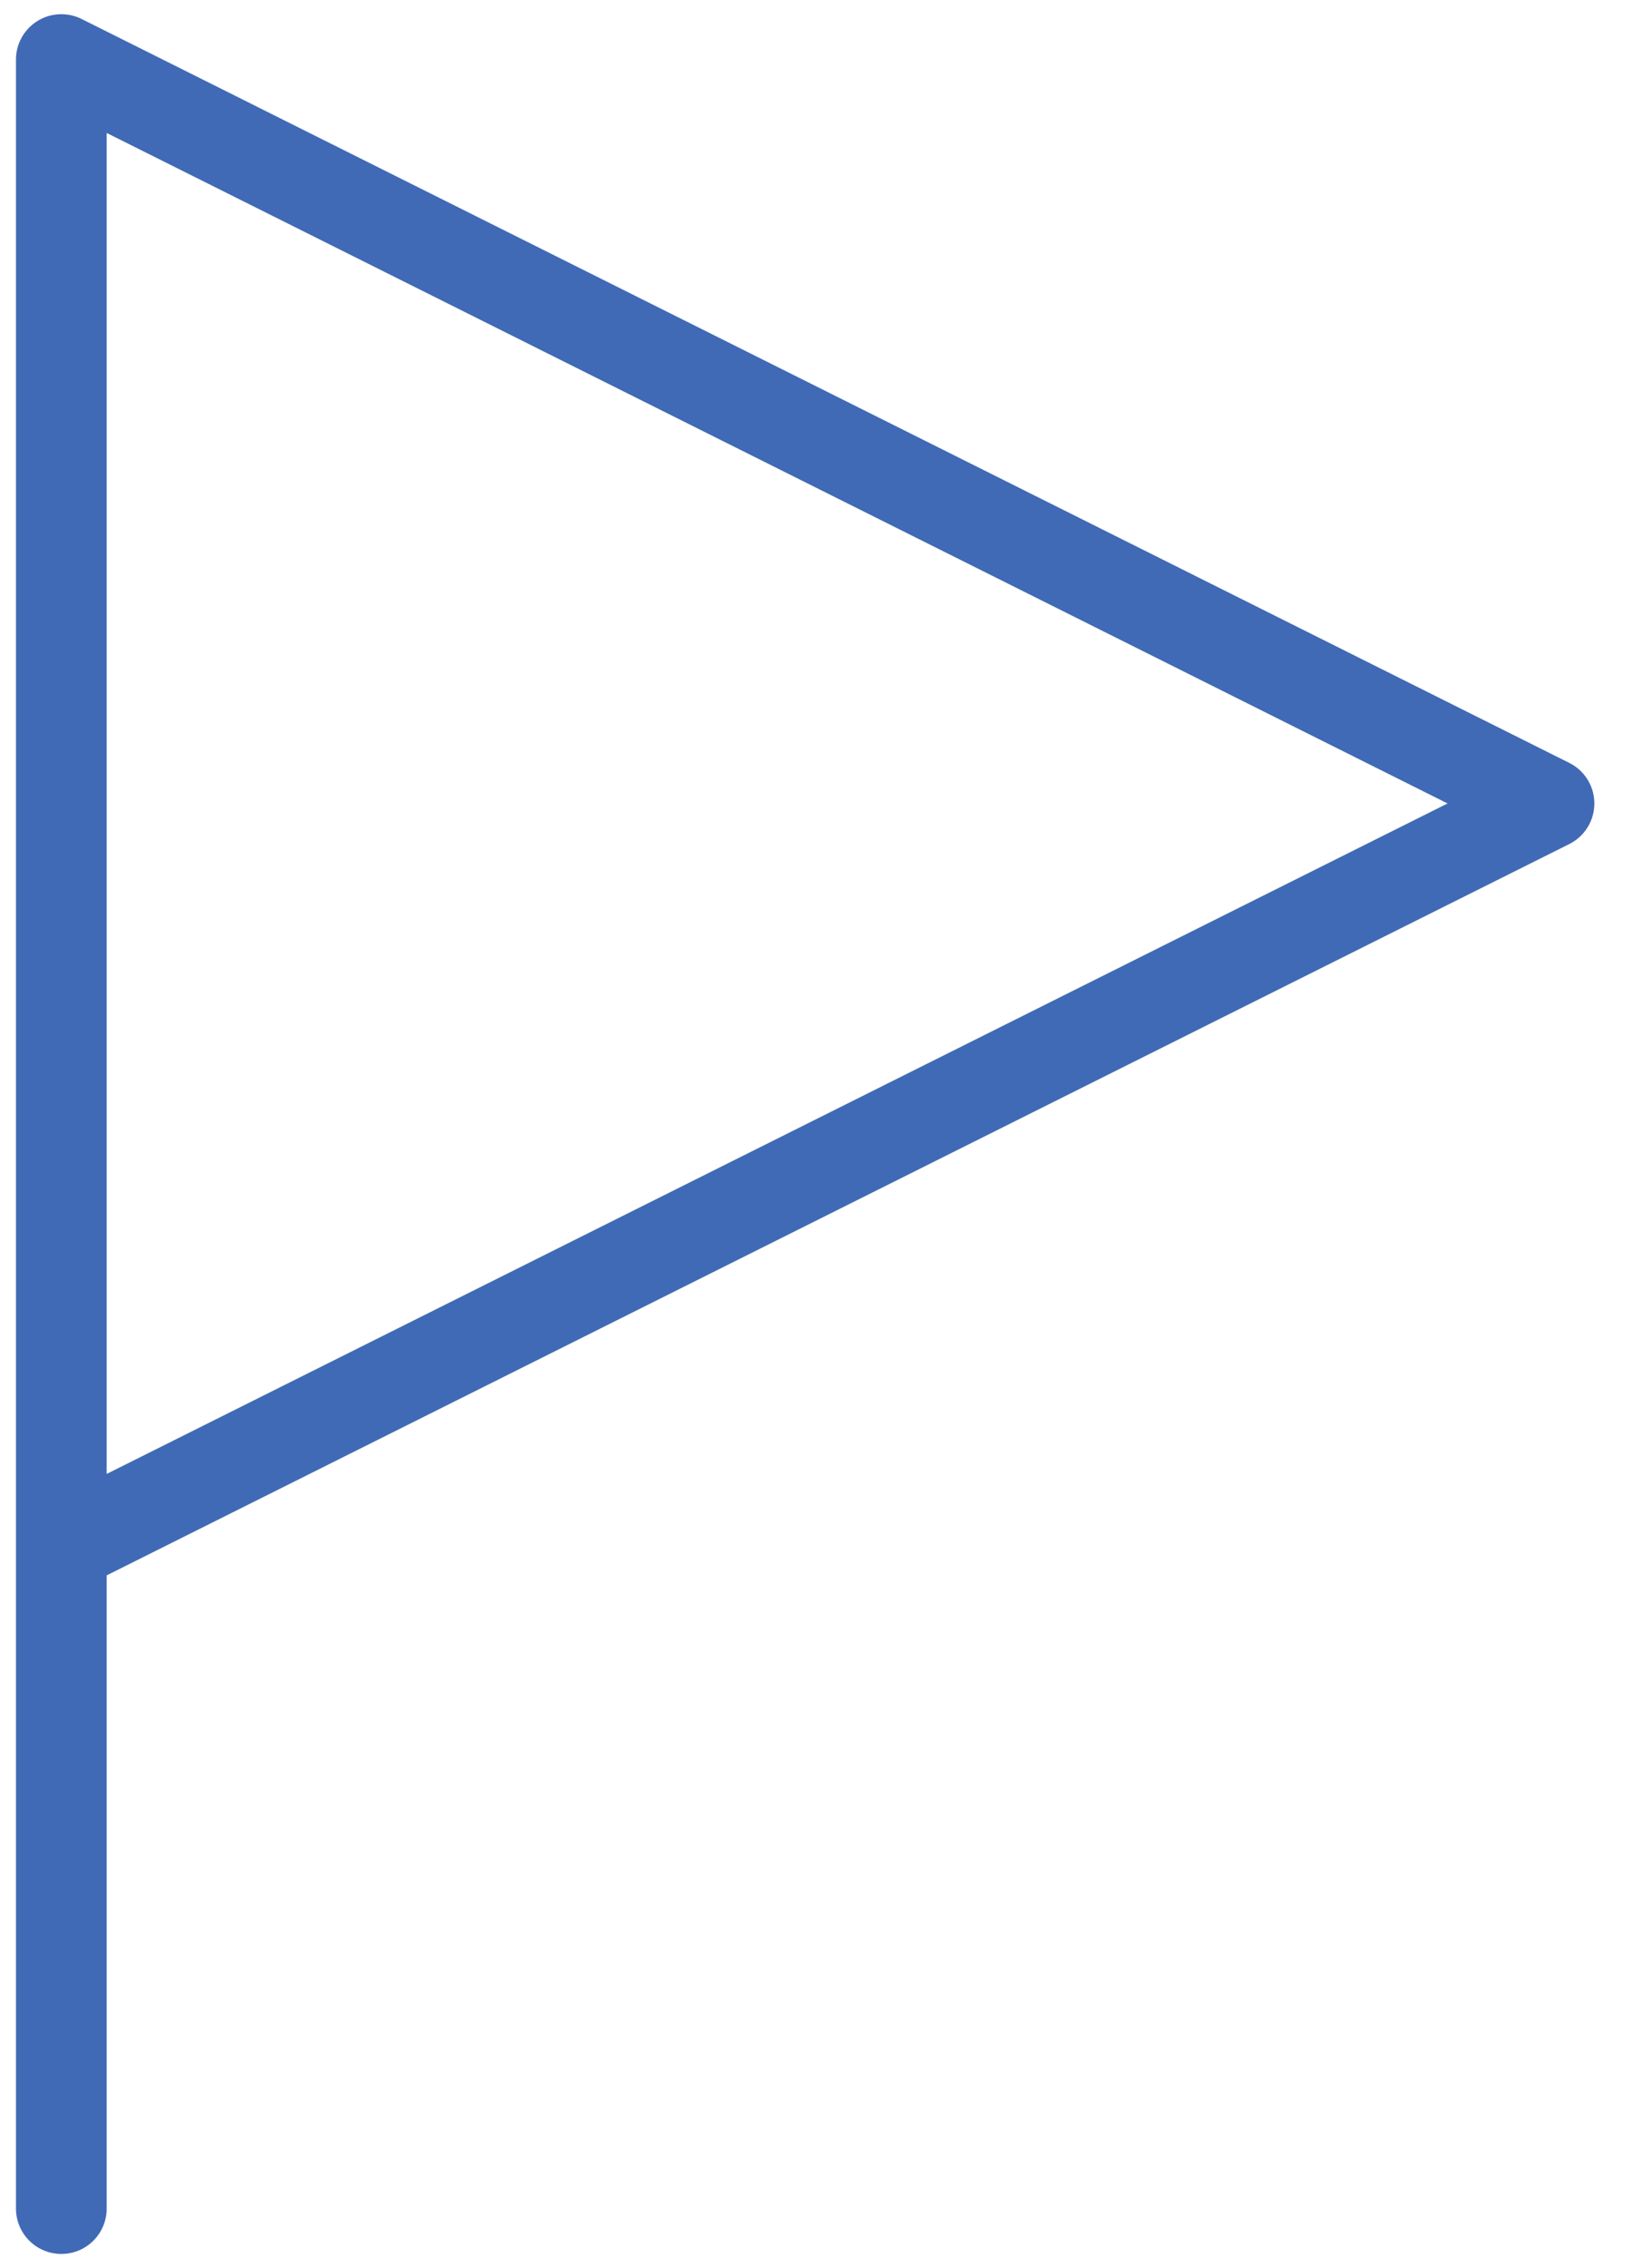 <svg xmlns="http://www.w3.org/2000/svg" width="36" height="50" viewBox="0 0 36 50" fill="none"><g id="Group"><path id="Vector" d="M1.352 48.687V1.313L34.148 17.712L1.352 34.11" stroke="#406AB5" stroke-width="2" stroke-linecap="round" stroke-linejoin="round"></path></g></svg>
